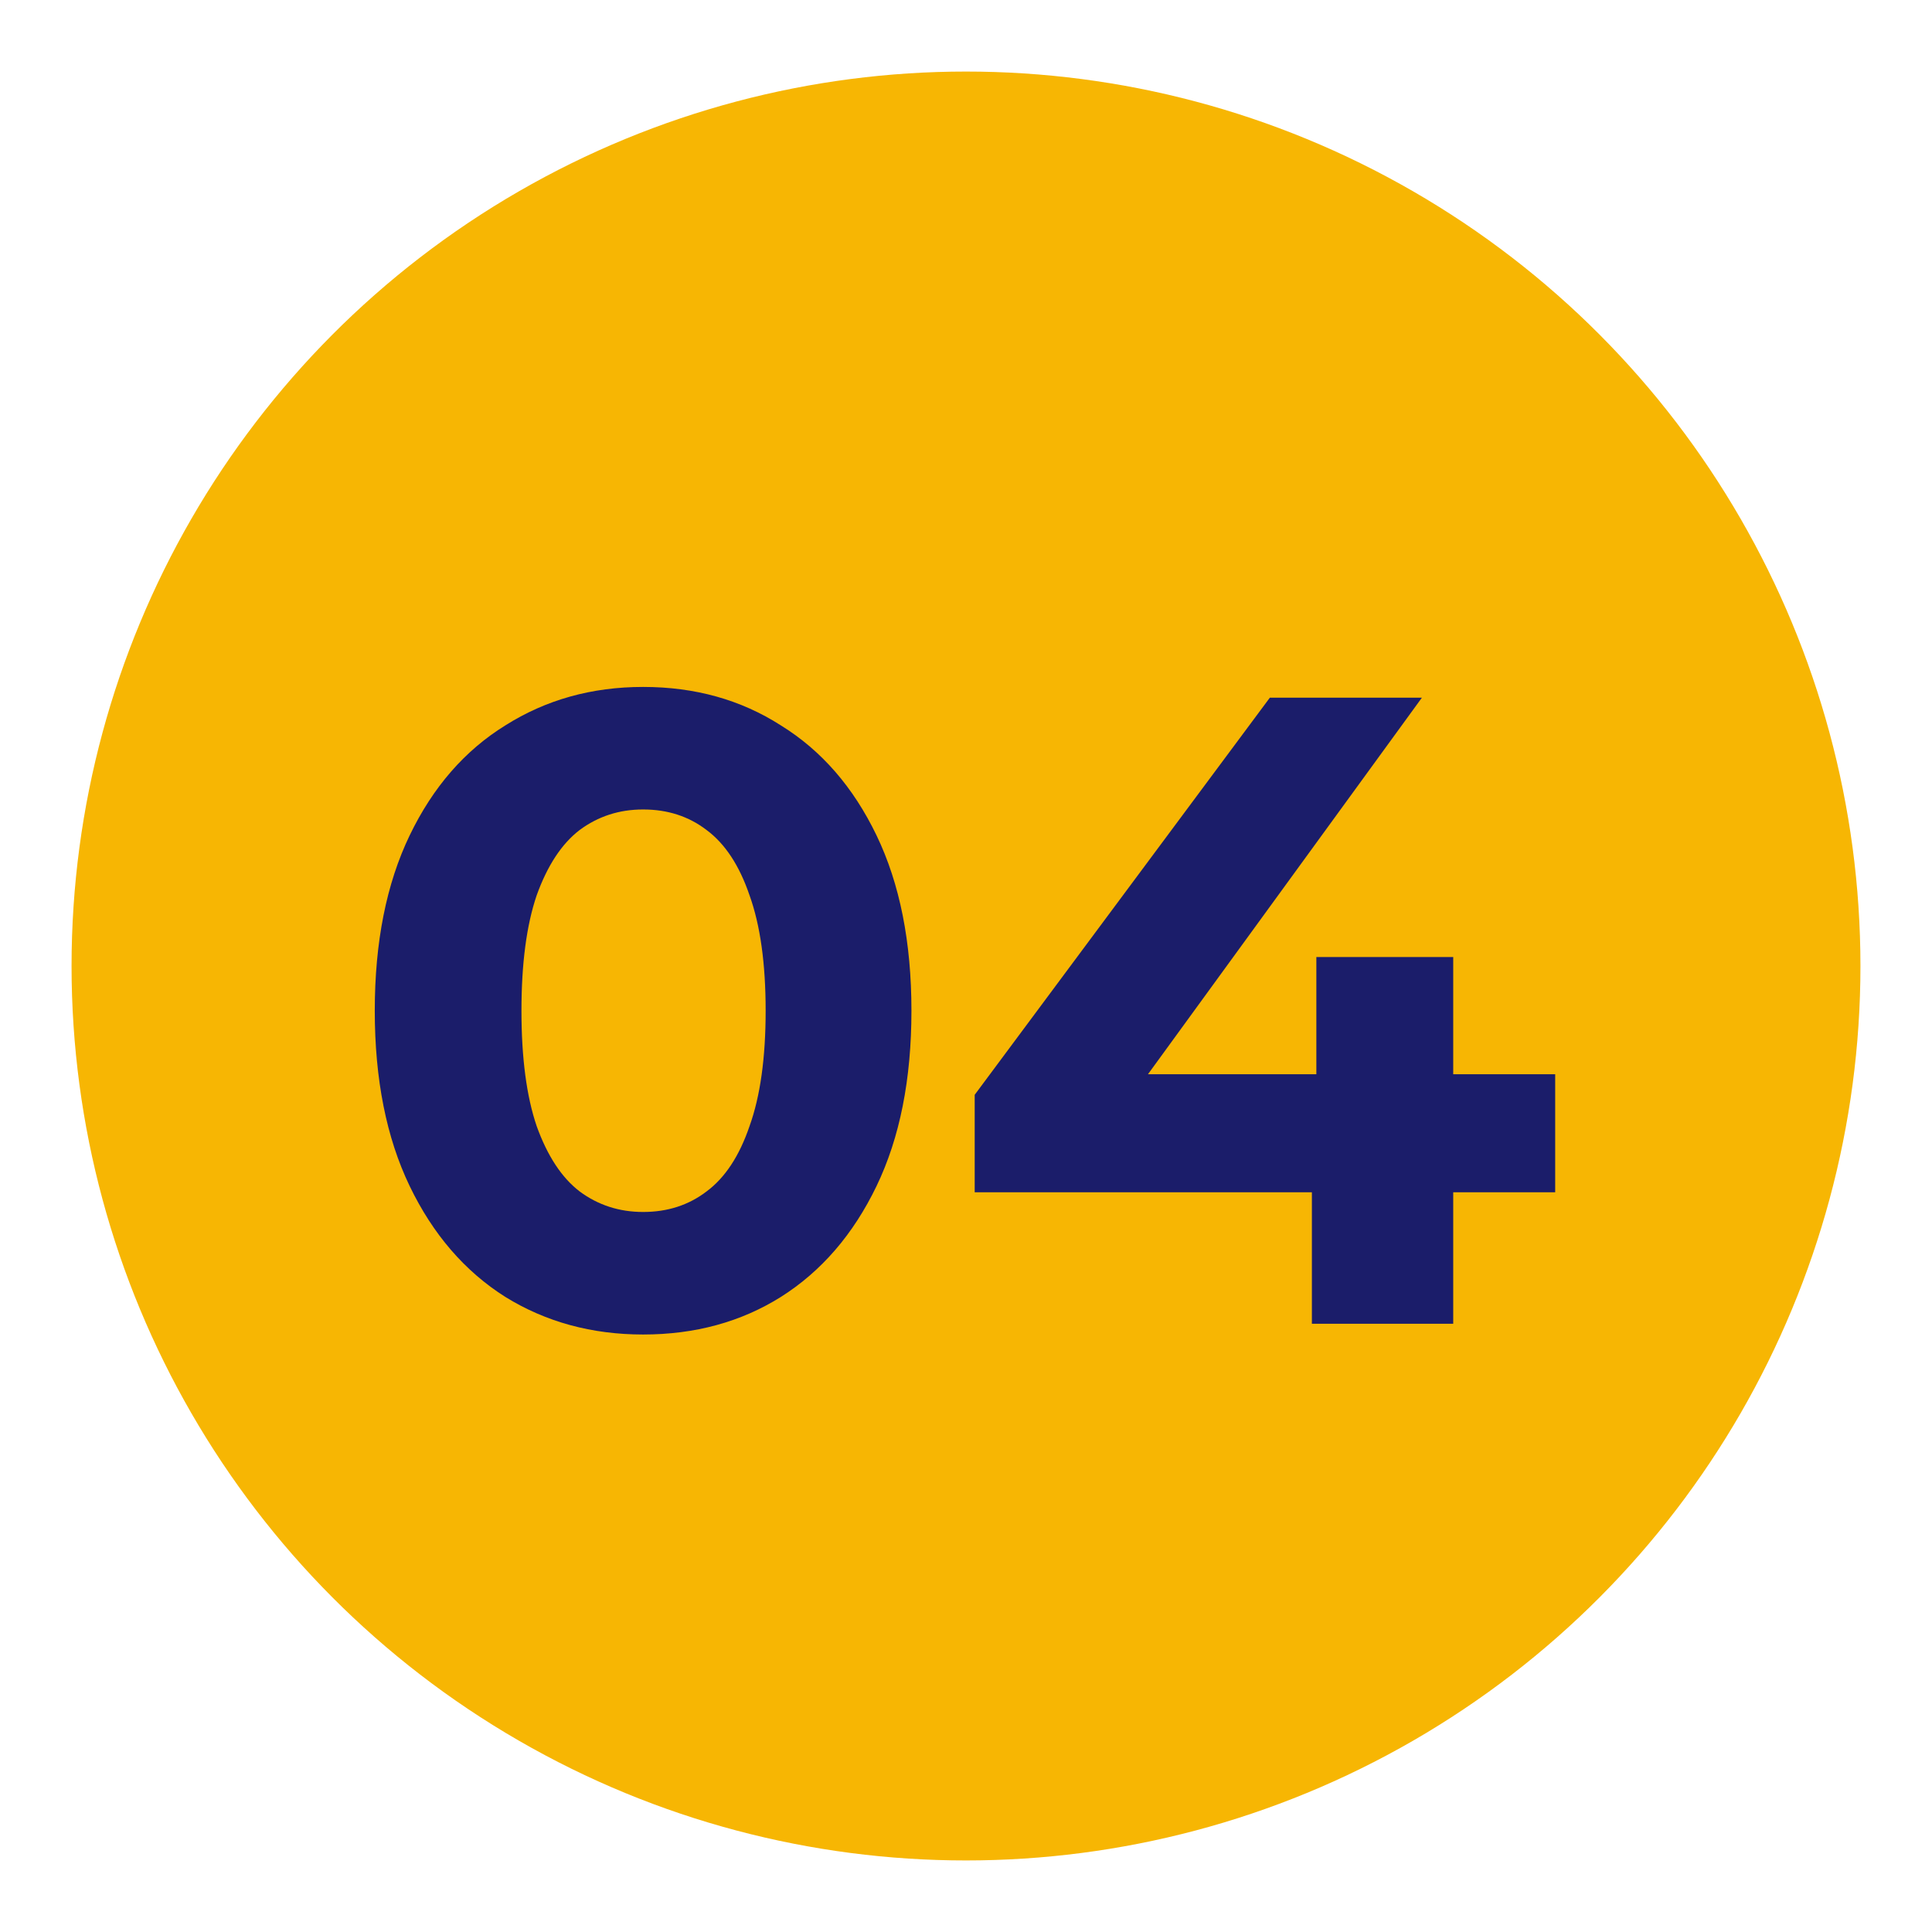 <svg xmlns="http://www.w3.org/2000/svg" fill="none" viewBox="0 0 108 108" height="108" width="108">
<g filter="url(#filter1_f_2011_341)">
<circle fill="#F7B603" r="50" cy="54" cx="54"></circle>
</g>
<path fill="#1B1D6A" d="M35.95 74.6C33.083 74.6 30.517 73.9 28.25 72.5C25.983 71.067 24.2 69 22.9 66.3C21.6 63.6 20.95 60.333 20.95 56.5C20.95 52.667 21.6 49.4 22.9 46.7C24.2 44 25.983 41.95 28.25 40.55C30.517 39.117 33.083 38.4 35.95 38.4C38.85 38.4 41.417 39.117 43.65 40.55C45.917 41.95 47.7 44 49 46.7C50.3 49.4 50.95 52.667 50.95 56.5C50.95 60.333 50.3 63.6 49 66.3C47.7 69 45.917 71.067 43.65 72.5C41.417 73.9 38.85 74.6 35.95 74.6ZM35.95 67.75C37.317 67.75 38.5 67.367 39.5 66.6C40.533 65.833 41.333 64.617 41.9 62.95C42.5 61.283 42.8 59.133 42.8 56.5C42.8 53.867 42.5 51.717 41.9 50.05C41.333 48.383 40.533 47.167 39.5 46.4C38.5 45.633 37.317 45.25 35.95 45.25C34.617 45.25 33.433 45.633 32.4 46.4C31.4 47.167 30.6 48.383 30 50.05C29.433 51.717 29.15 53.867 29.15 56.5C29.15 59.133 29.433 61.283 30 62.95C30.6 64.617 31.4 65.833 32.4 66.6C33.433 67.367 34.617 67.75 35.95 67.75ZM54.486 66.65V61.2L70.986 39H79.486L63.336 61.2L59.386 60.05H86.936V66.65H54.486ZM73.335 74V66.65L73.585 60.05V53.5H81.236V74H73.335Z"></path>
<defs>
<filter color-interpolation-filters="sRGB" filterUnits="userSpaceOnUse" height="108" width="108" y="0" x="0" id="filter1_f_2011_341">
<feFlood result="BackgroundImageFix" flood-opacity="0"></feFlood>
<feBlend result="shape" in2="BackgroundImageFix" in="SourceGraphic" mode="normal"></feBlend>
<feGaussianBlur result="effect1_foregroundBlur_2011_341" stdDeviation="2"></feGaussianBlur>
</filter>
</defs>
</svg>
